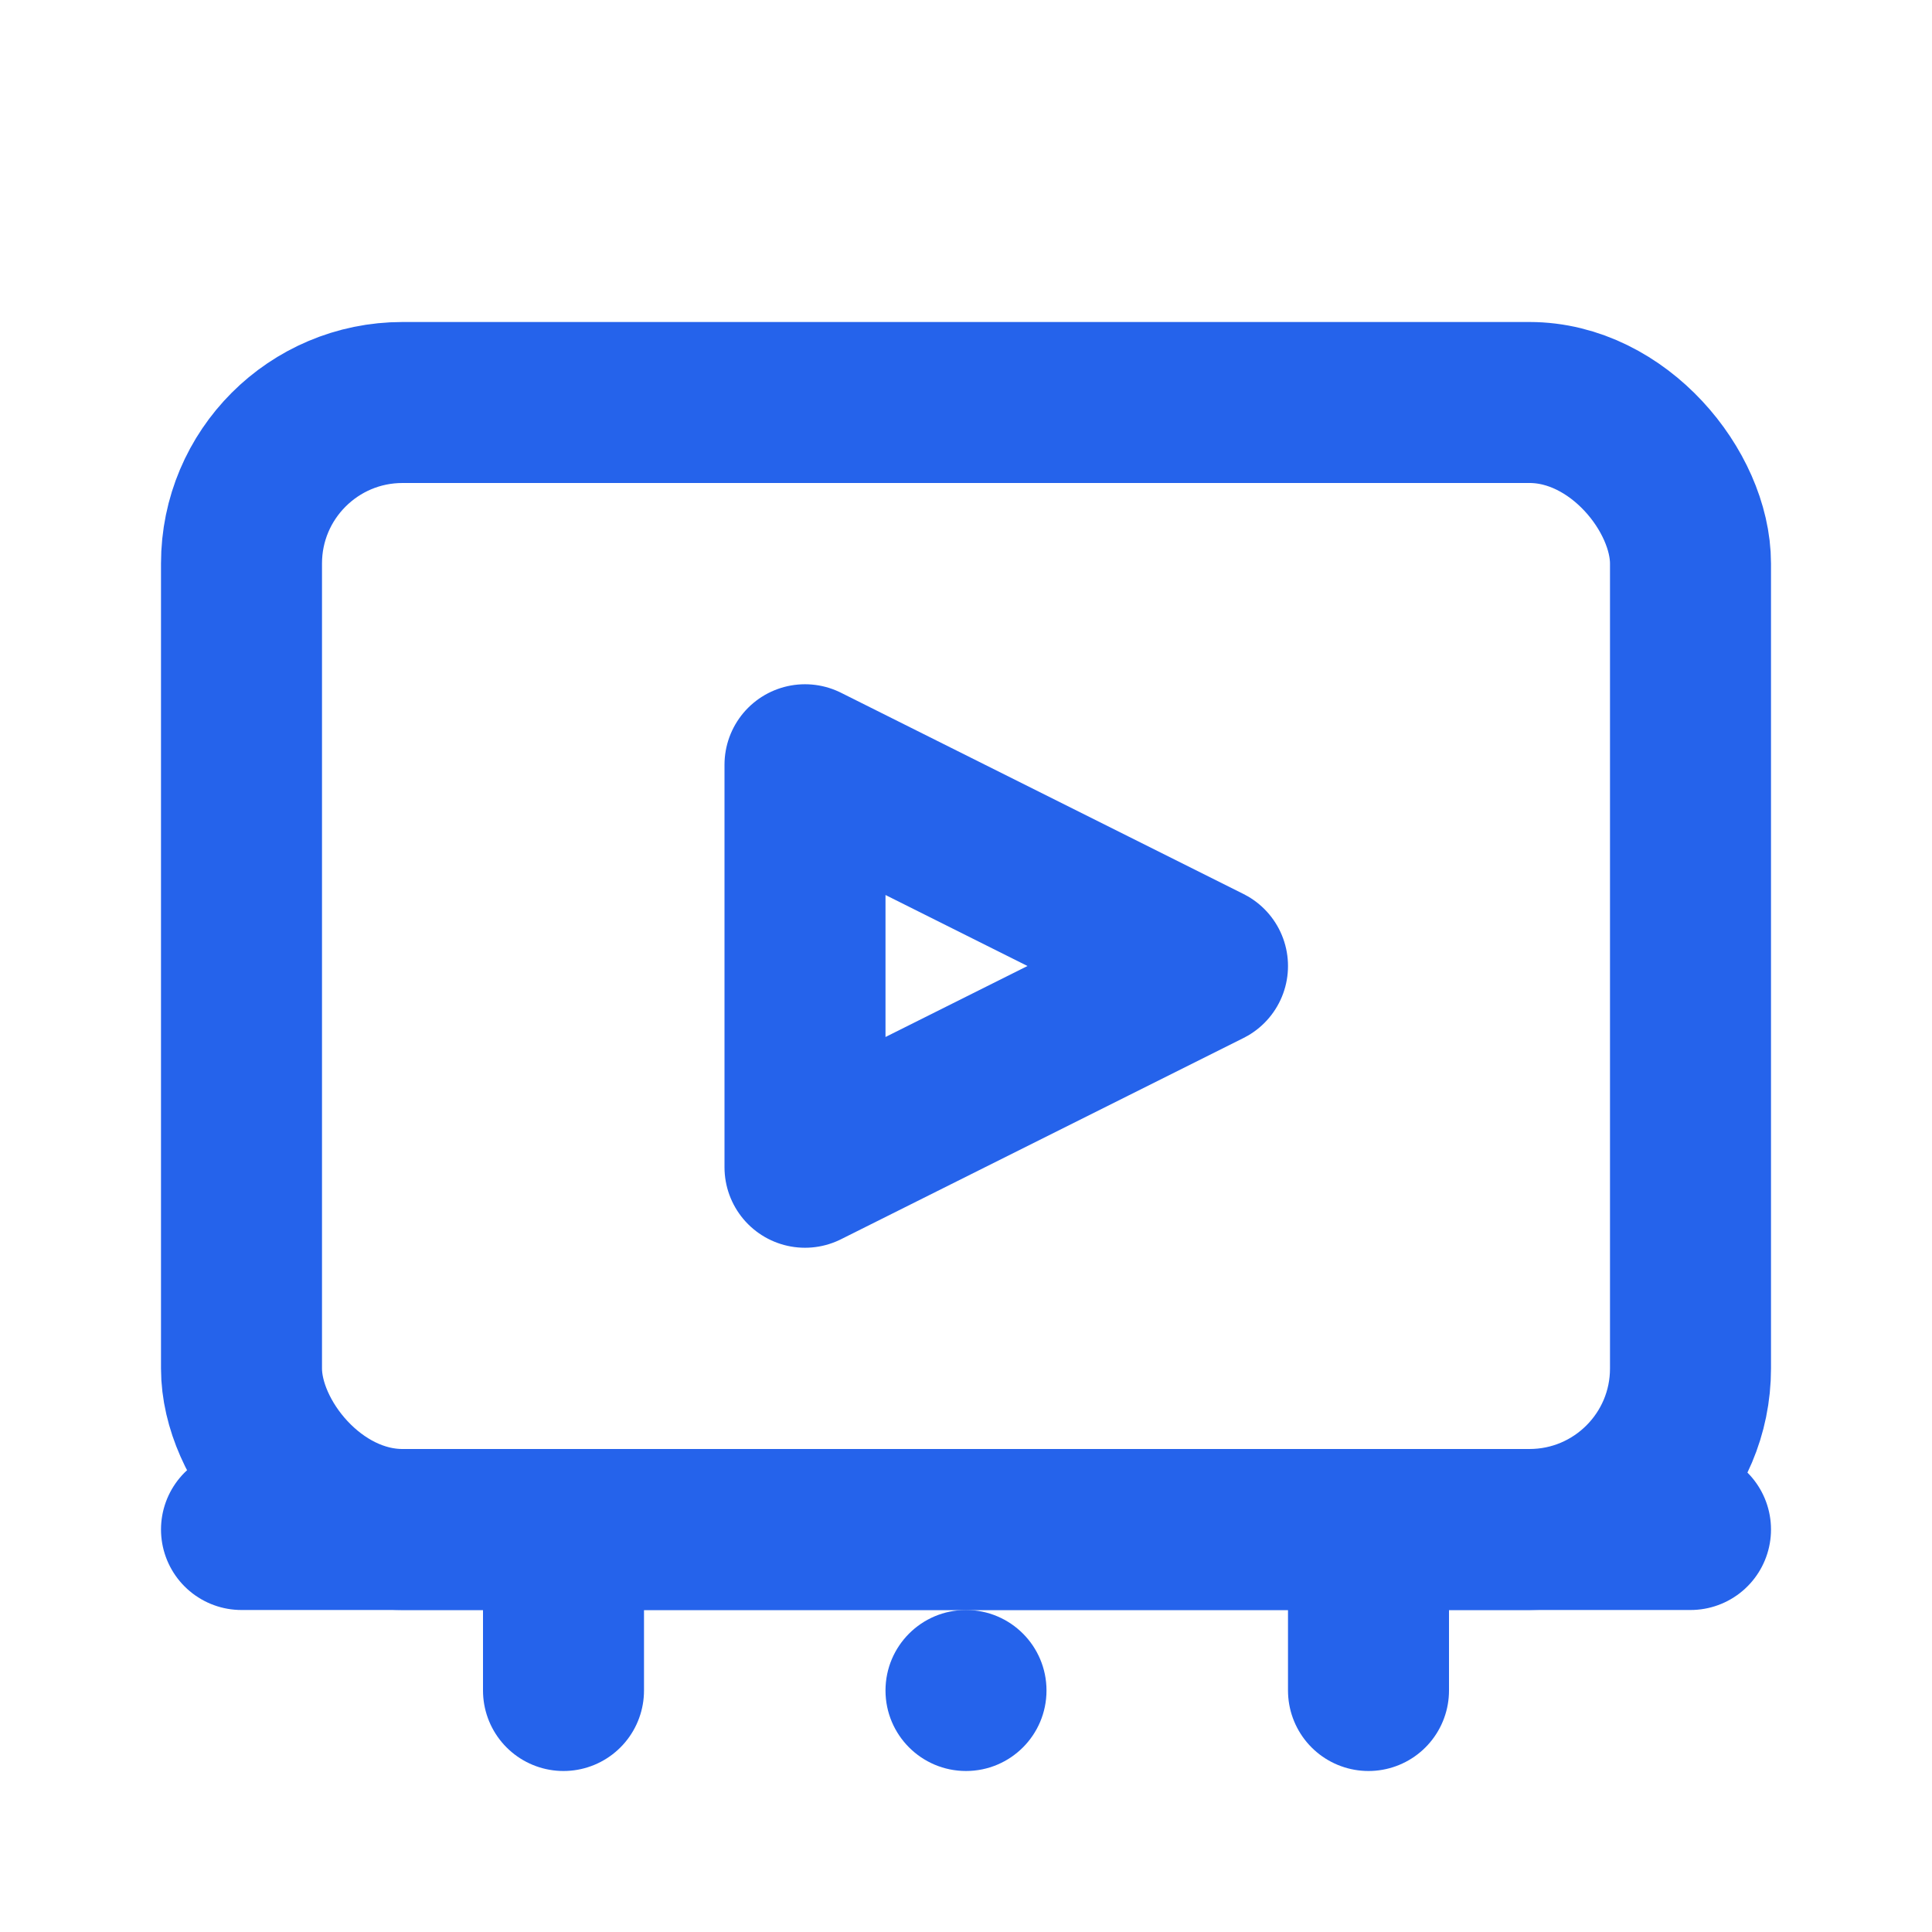 <?xml version="1.0" encoding="UTF-8"?>
<svg width="24" height="24" viewBox="0 0 24 24" fill="none" xmlns="http://www.w3.org/2000/svg">
  <rect x="3" y="5" width="18" height="14" rx="2" stroke="#2563EB" stroke-width="2" stroke-linecap="round" />
  <path d="M10 9.5L15 12L10 14.5V9.5Z" stroke="#2563EB" stroke-width="2" stroke-linecap="round" stroke-linejoin="round" />
  <path d="M3 19L21 19" stroke="#2563EB" stroke-width="2" stroke-linecap="round" />
  <path d="M7 21L7 19" stroke="#2563EB" stroke-width="2" stroke-linecap="round" />
  <path d="M17 21L17 19" stroke="#2563EB" stroke-width="2" stroke-linecap="round" />
  <circle cx="12" cy="21" r="1" fill="#2563EB" />
</svg>
